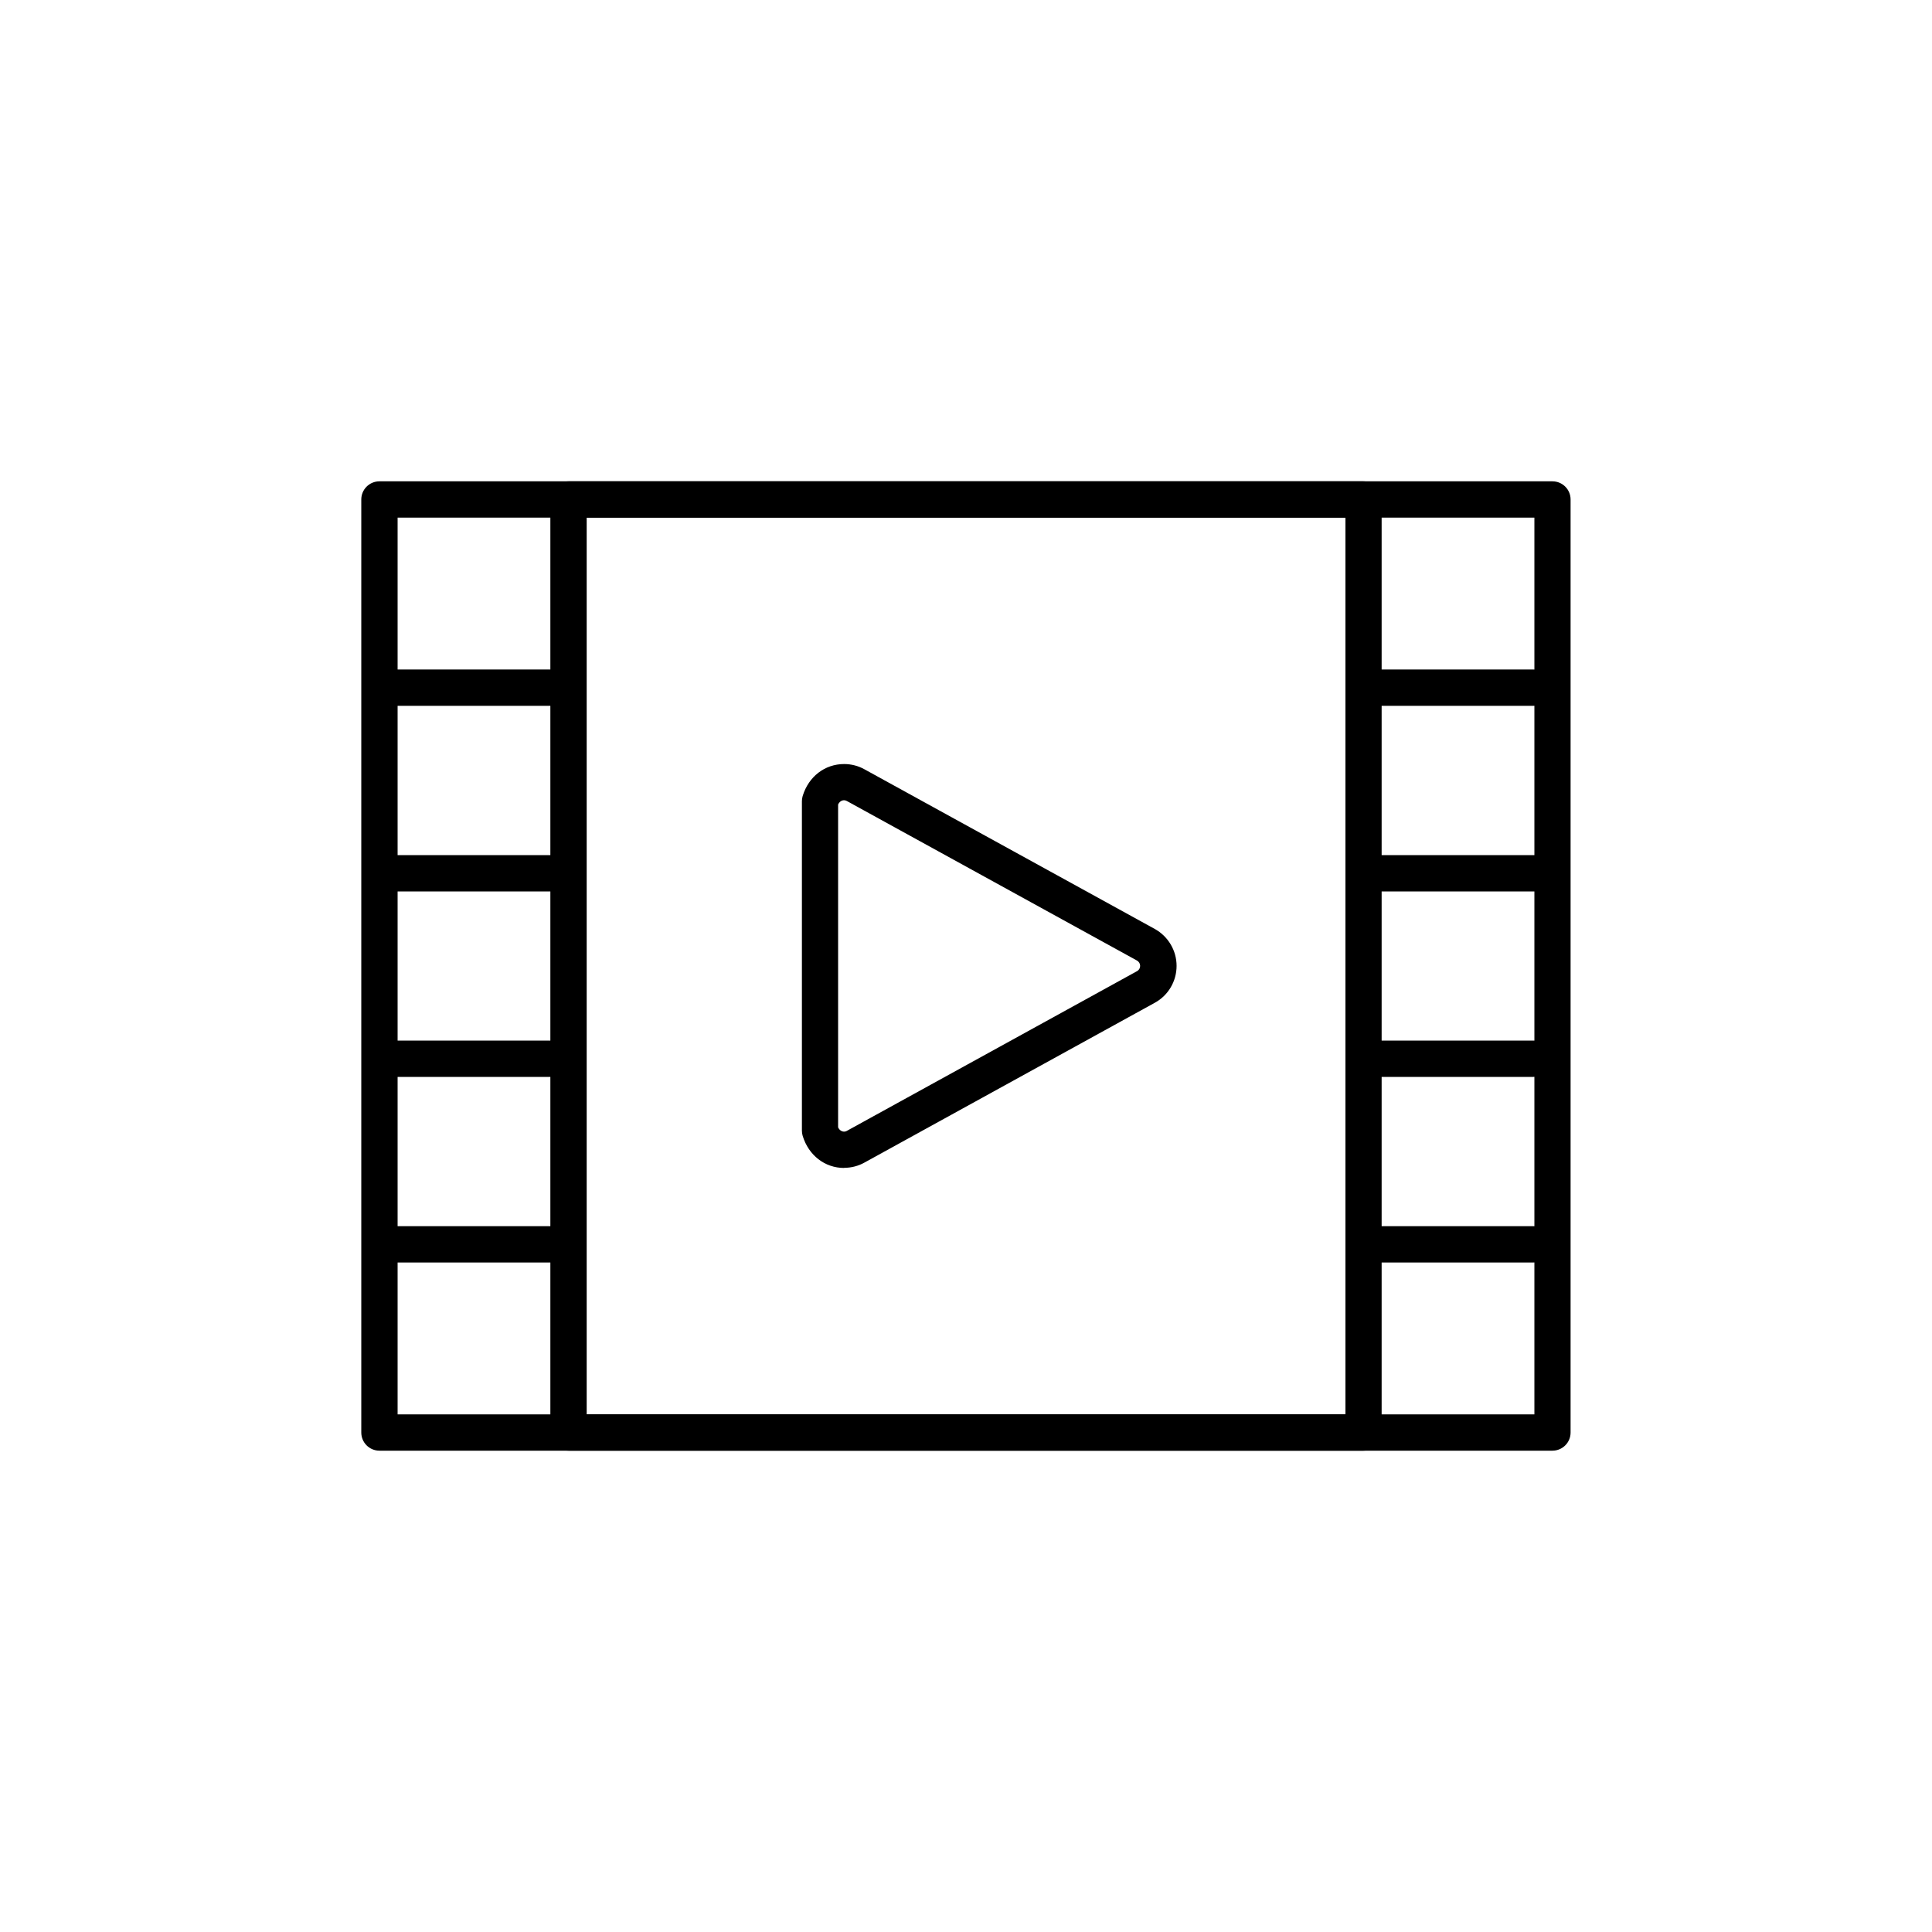 <?xml version="1.0" encoding="UTF-8"?> <svg xmlns="http://www.w3.org/2000/svg" id="Group_4384" data-name="Group 4384" viewBox="0 0 150 150"><defs><style> .cls-1 { fill: #000; stroke-width: 0px; } </style></defs><g id="_6" data-name="6"><g><path class="cls-1" d="M43.97,69.21h-14.28c-.78,0-1.41-.63-1.41-1.41s.63-1.41,1.41-1.41h14.28c.78,0,1.41.63,1.41,1.41s-.63,1.41-1.41,1.41Z"></path><path class="cls-1" d="M120.31,69.21h-14.28c-.78,0-1.41-.63-1.41-1.41s.63-1.41,1.41-1.41h14.28c.78,0,1.41.63,1.41,1.41s-.63,1.41-1.41,1.41Z"></path><path class="cls-1" d="M42.86,54.8h-12.12c-.78,0-1.41-.63-1.41-1.41s.63-1.41,1.41-1.41h12.12c.78,0,1.41.63,1.41,1.41s-.63,1.41-1.41,1.41Z"></path><path class="cls-1" d="M42.86,83.61h-12.12c-.78,0-1.41-.63-1.41-1.41s.63-1.41,1.41-1.41h12.12c.78,0,1.41.63,1.41,1.41s-.63,1.41-1.41,1.41Z"></path><path class="cls-1" d="M42.86,98.02h-12.12c-.78,0-1.41-.63-1.41-1.41s.63-1.41,1.41-1.41h12.12c.78,0,1.41.63,1.41,1.41s-.63,1.41-1.41,1.41Z"></path><path class="cls-1" d="M119.04,54.8h-12.12c-.78,0-1.41-.63-1.41-1.41s.63-1.41,1.41-1.41h12.12c.78,0,1.41.63,1.41,1.41s-.63,1.41-1.41,1.41Z"></path><path class="cls-1" d="M119.04,83.61h-12.12c-.78,0-1.41-.63-1.41-1.41s.63-1.41,1.41-1.41h12.12c.78,0,1.41.63,1.41,1.41s-.63,1.41-1.41,1.41Z"></path><path class="cls-1" d="M119.04,98.02h-12.12c-.78,0-1.41-.63-1.41-1.41s.63-1.41,1.41-1.41h12.12c.78,0,1.41.63,1.41,1.41s-.63,1.41-1.41,1.41Z"></path></g><path class="cls-1" d="M65.54,90.68c-1.5,0-2.76-.98-3.22-2.49-.04-.13-.06-.27-.06-.41v-25.57c0-.14.02-.27.06-.41.46-1.51,1.72-2.48,3.22-2.48.55,0,1.1.14,1.58.41l22.53,12.39c1.05.58,1.7,1.68,1.7,2.87,0,1.2-.65,2.3-1.7,2.87l-22.53,12.4c-.48.27-1.03.41-1.58.41ZM65.07,87.53c.14.29.37.33.46.33.08,0,.16-.02.22-.06l22.53-12.4c.15-.08.24-.24.24-.41s-.09-.32-.24-.41l-22.53-12.39c-.07-.04-.15-.06-.22-.06-.1,0-.32.04-.46.33v25.07Z"></path><path class="cls-1" d="M105.86,112.63h-61.72c-.78,0-1.41-.63-1.41-1.41V38.78c0-.78.63-1.41,1.41-1.41h61.72c.78,0,1.41.63,1.41,1.41v72.44c0,.78-.63,1.41-1.41,1.41ZM45.55,109.81h58.91V40.19h-58.91v69.62Z"></path><path class="cls-1" d="M120.54,112.63H29.46c-.78,0-1.41-.63-1.41-1.41V38.78c0-.78.63-1.41,1.41-1.41h91.07c.78,0,1.41.63,1.41,1.41v72.44c0,.78-.63,1.41-1.41,1.41ZM30.87,109.81h88.26V40.19H30.87v69.62Z"></path></g></svg> 